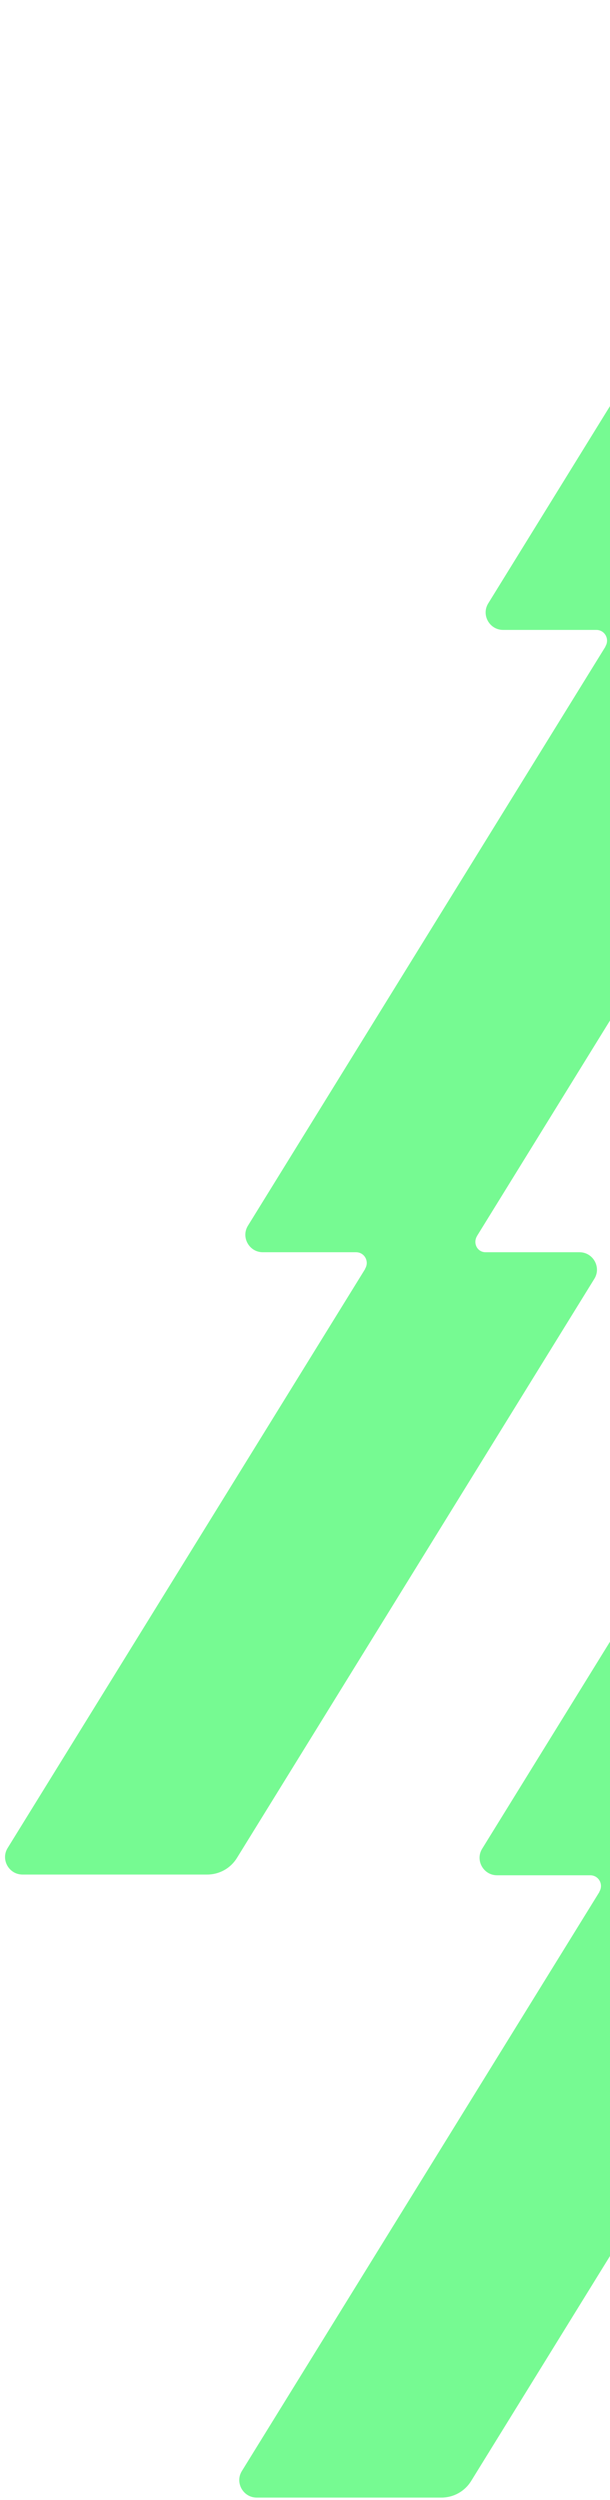 <svg width="147" height="602" viewBox="0 0 147 602" fill="none" xmlns="http://www.w3.org/2000/svg">
<path d="M229.377 297.683L315.485 158.261C317.217 155.474 315.184 151.86 311.908 151.86H267.405C264.468 151.86 261.757 153.366 260.213 155.889L174.105 295.311C172.373 298.097 174.407 301.711 177.682 301.711H200.16C202.193 301.711 203.398 303.933 202.344 305.665V305.74L116.198 445.162C114.466 447.948 116.499 451.563 119.775 451.563H142.253C144.286 451.563 145.491 453.784 144.436 455.516V455.591L58.291 595.013C56.559 597.799 58.592 601.414 61.867 601.414H106.371C109.308 601.414 112.019 599.908 113.562 597.385L199.67 457.963C201.402 455.177 199.369 451.563 196.094 451.563H173.465C171.432 451.563 170.34 449.341 171.432 447.609C171.432 447.609 171.432 447.572 171.47 447.534L257.578 308.112C259.31 305.326 257.277 301.711 254.001 301.711H231.373C229.34 301.711 228.248 299.49 229.34 297.758C229.34 297.758 229.34 297.72 229.377 297.683V297.683Z" fill="#76FA92"/>
<path d="M172.934 147.656L259.042 8.234C260.774 5.448 258.741 1.833 255.465 1.833H210.961C208.025 1.833 205.314 3.339 203.77 5.862L117.662 145.284C115.93 148.07 117.963 151.685 121.239 151.685H143.717C145.75 151.685 146.955 153.906 145.9 155.638V155.713L59.755 295.135C58.023 297.921 60.056 301.536 63.331 301.536H85.809C87.842 301.536 89.047 303.757 87.993 305.489V305.565L1.847 444.987C0.115 447.773 2.148 451.387 5.424 451.387H49.928C52.864 451.387 55.575 449.881 57.119 447.359L143.227 307.937C144.959 305.15 142.926 301.536 139.65 301.536H117.022C114.989 301.536 113.897 299.314 114.989 297.583C114.989 297.583 114.989 297.545 115.026 297.507L201.135 158.085C202.866 155.299 200.833 151.685 197.558 151.685H174.929C172.896 151.685 171.804 149.463 172.896 147.731C172.896 147.731 172.896 147.694 172.934 147.656V147.656Z" fill="#76FA92"/>
</svg>
